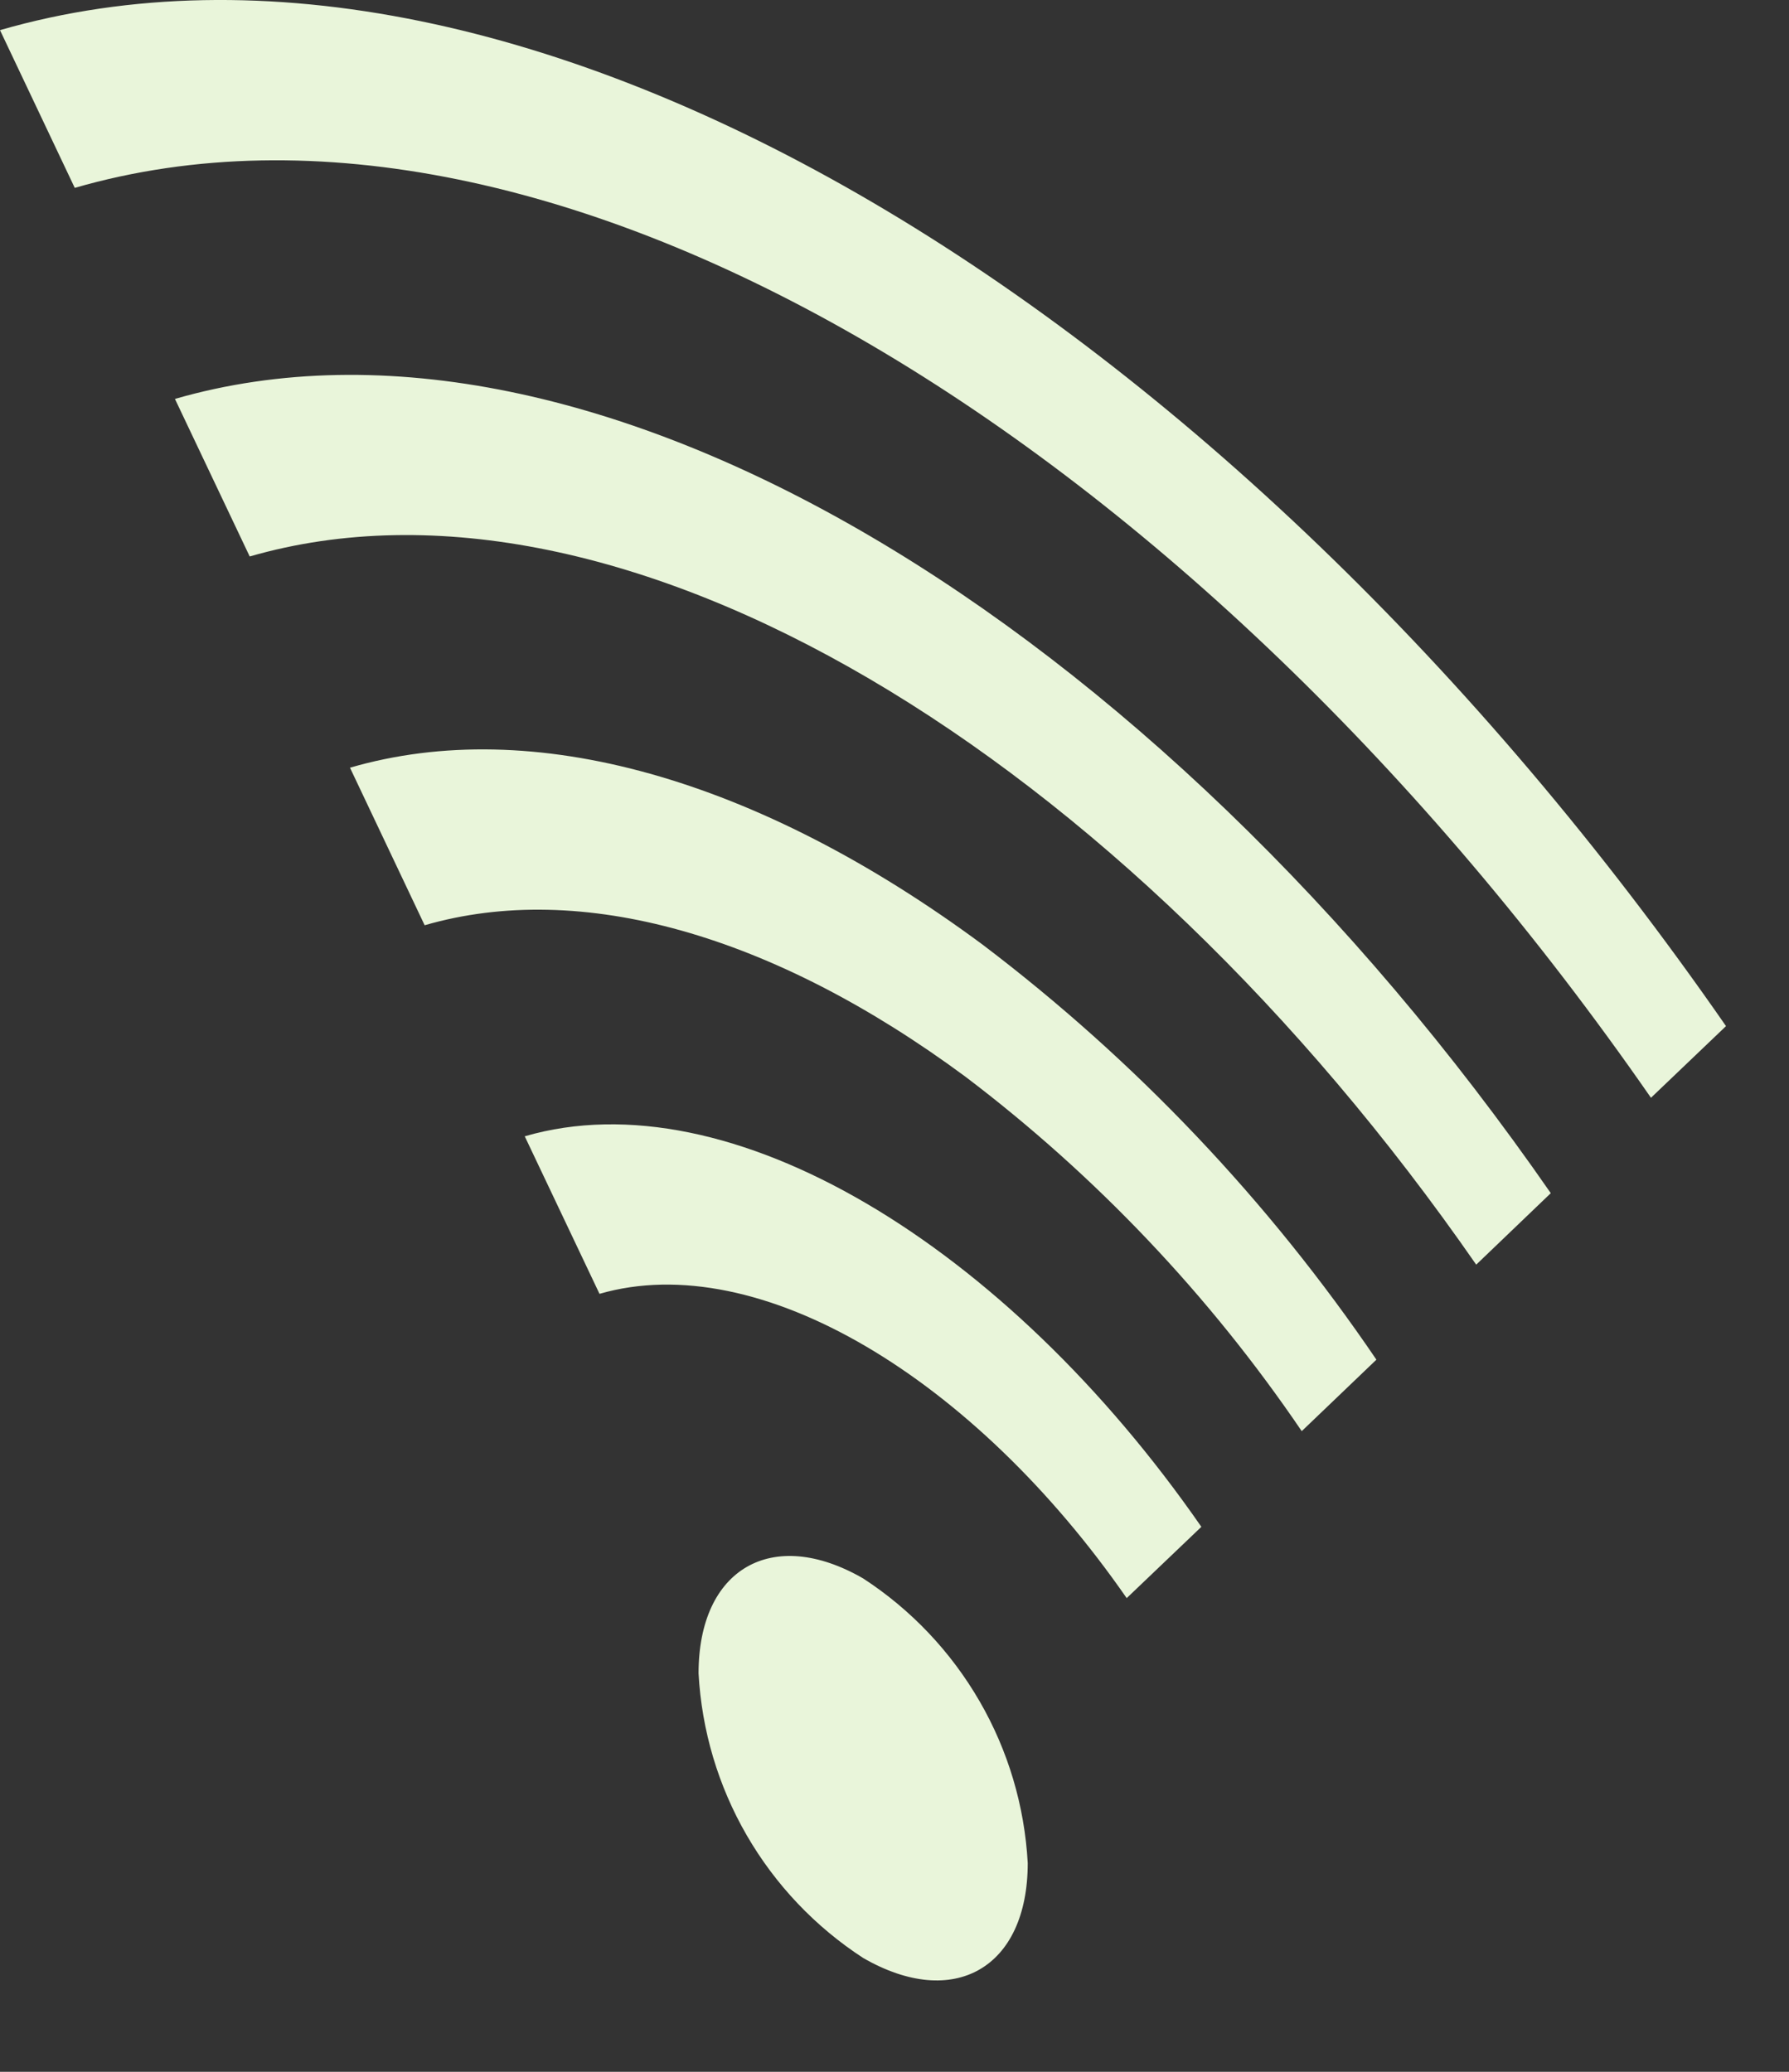 <?xml version="1.0" encoding="utf-8"?>
<svg xmlns="http://www.w3.org/2000/svg" fill="none" height="100%" overflow="visible" preserveAspectRatio="none" style="display: block;" viewBox="0 0 19 22" width="100%">
<rect x="0" y="0" width="19" height="22" fill="#333333" stroke="none"/>
<path d="M5.573 12.066L6.367 13.739C8.062 13.248 10.35 14.64 11.966 16.97L12.759 16.213C10.684 13.221 7.747 11.433 5.573 12.066ZM3.717 8.152L4.51 9.825C6.165 9.345 8.204 9.918 10.253 11.433C11.641 12.485 12.847 13.757 13.825 15.197L14.618 14.438C13.473 12.751 12.061 11.263 10.436 10.031C8.042 8.259 5.651 7.589 3.717 8.152ZM0 0.32L0.794 1.995C5.864 0.53 12.7 4.688 17.534 11.657L18.331 10.896C13.039 3.266 5.549 -1.282 0 0.32ZM1.858 4.236L2.652 5.909C6.597 4.77 11.917 8.007 15.678 13.429L16.47 12.67C12.252 6.588 6.282 2.958 1.858 4.236ZM9.167 16.761C8.202 16.204 7.419 16.656 7.419 17.769C7.452 18.374 7.627 18.964 7.931 19.489C8.235 20.014 8.658 20.46 9.167 20.791C10.132 21.348 10.915 20.897 10.915 19.784C10.882 19.178 10.707 18.589 10.403 18.064C10.099 17.539 9.676 17.092 9.167 16.761Z" fill="#E9F5DA" id="Vector"/>
</svg>